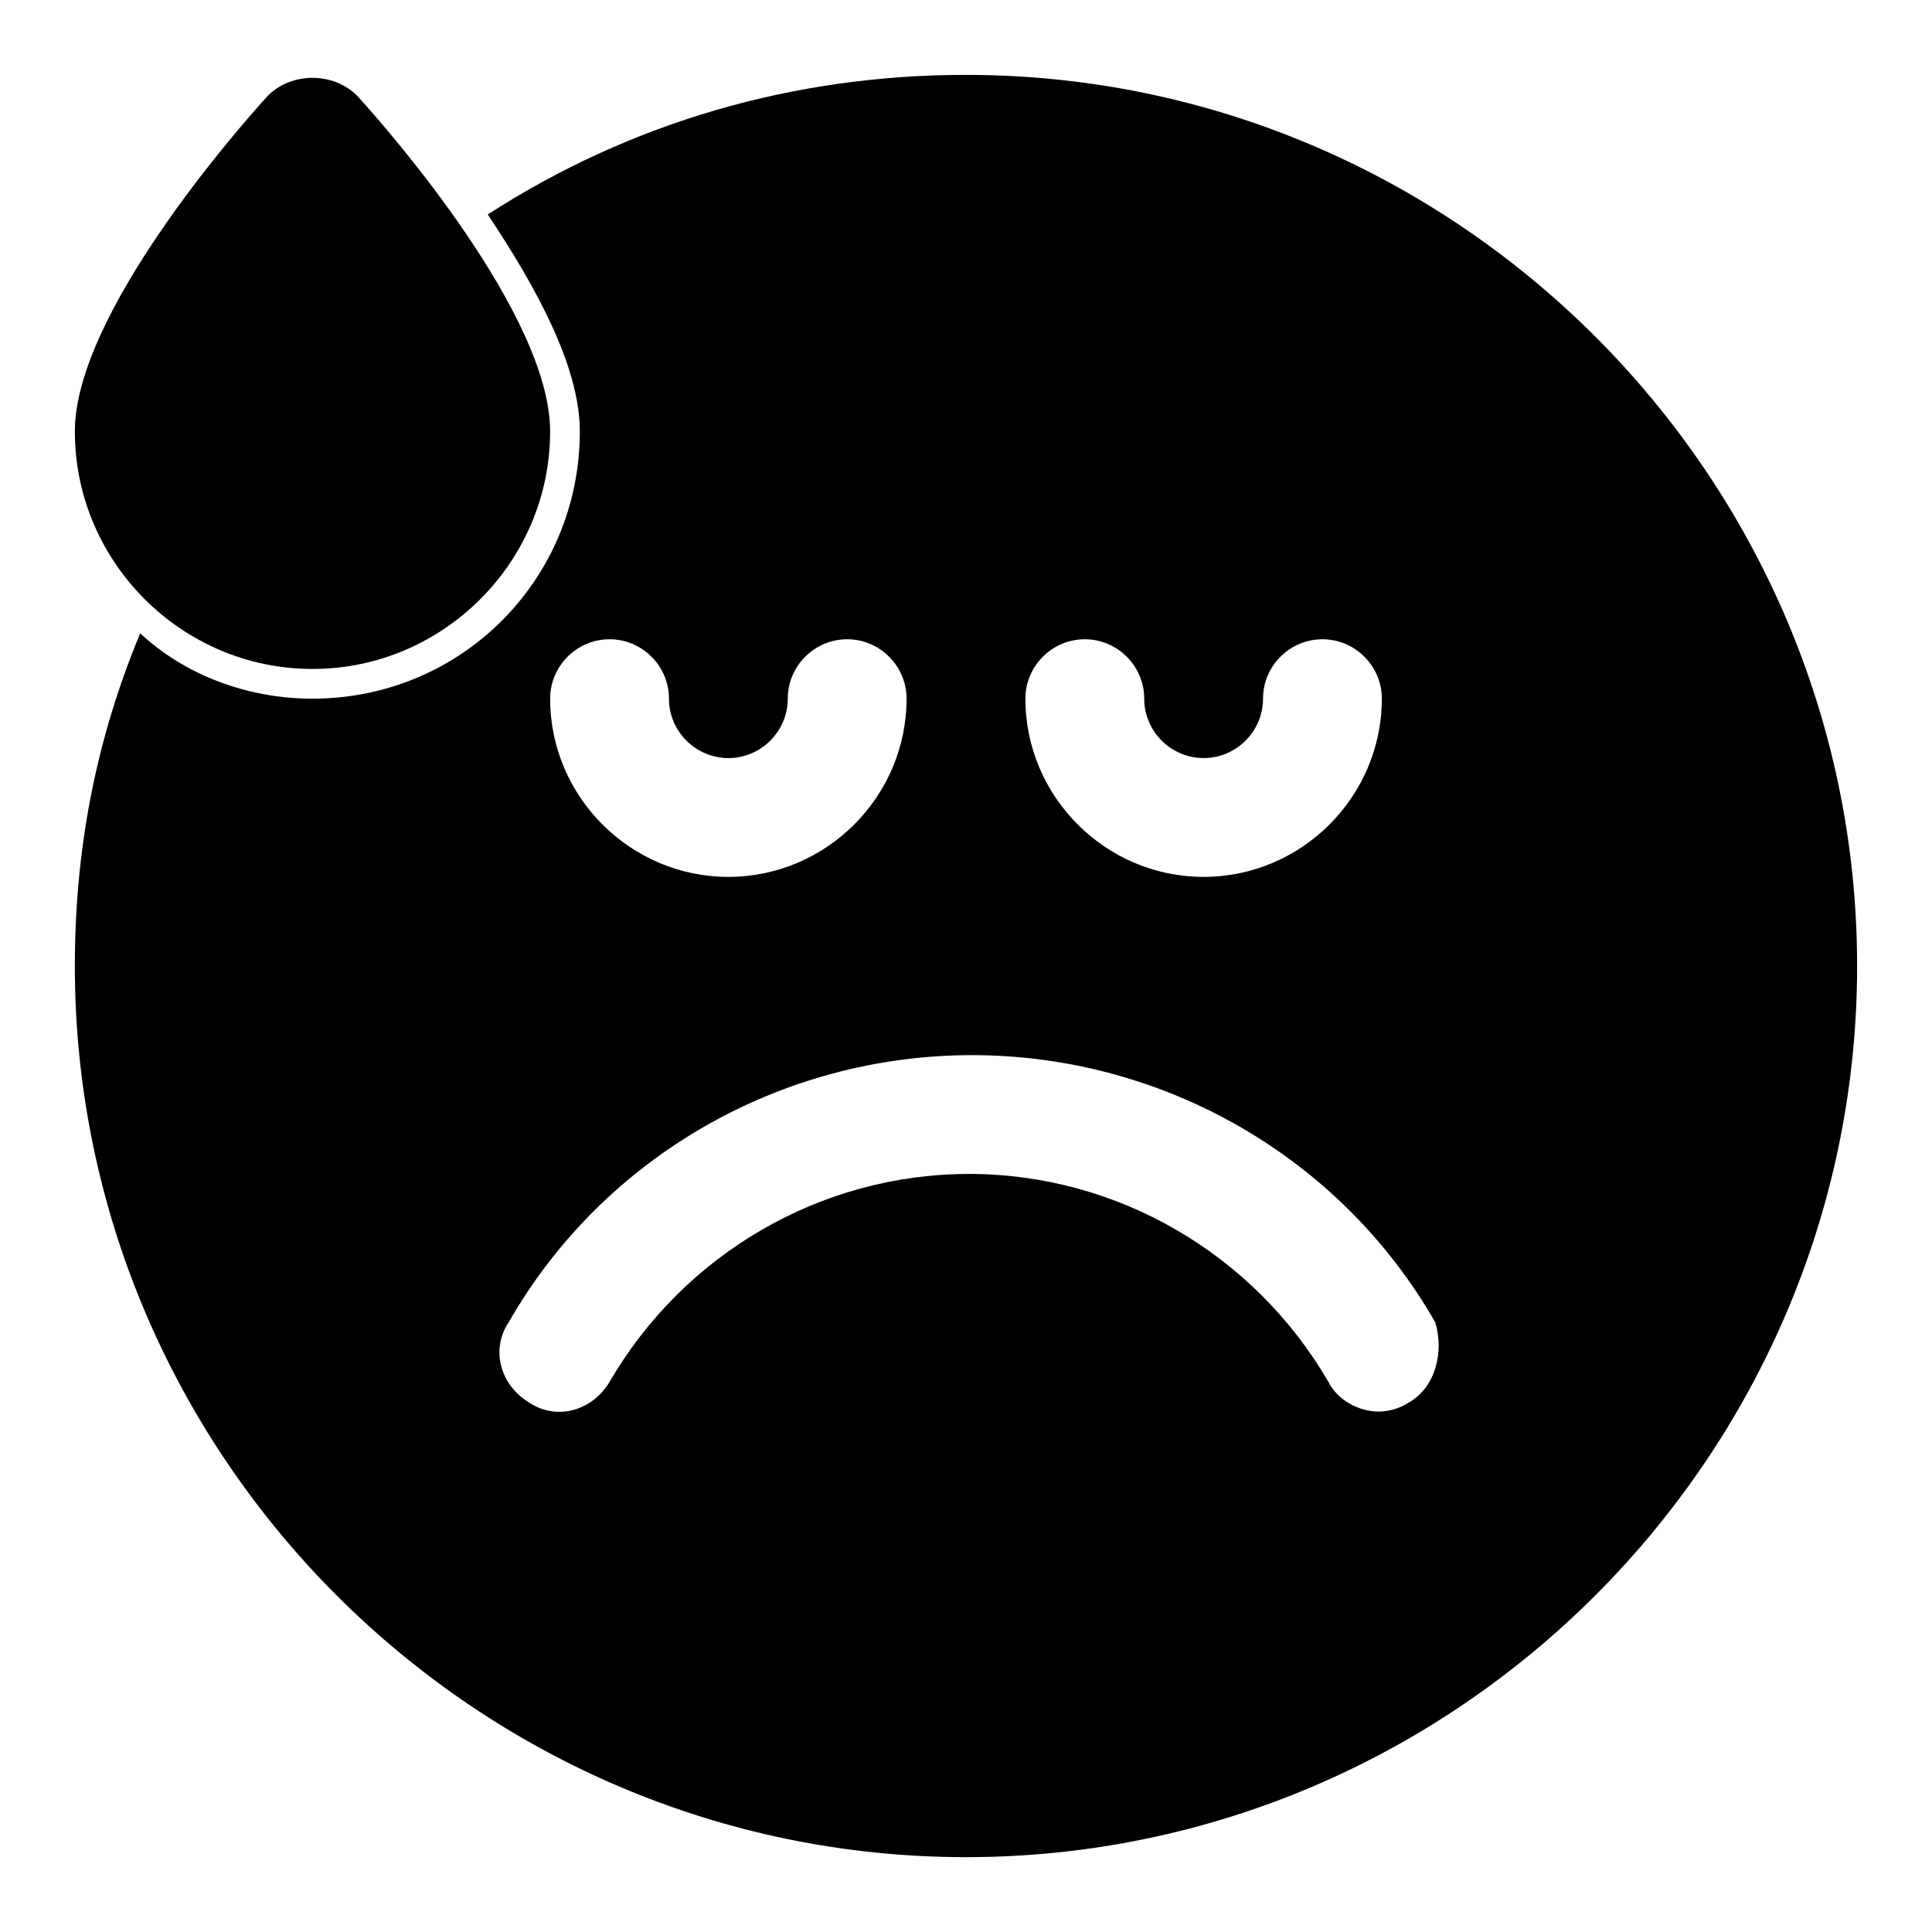 <?xml version="1.0" encoding="UTF-8"?>
<!-- Uploaded to: SVG Repo, www.svgrepo.com, Generator: SVG Repo Mixer Tools -->
<svg fill="#000000" width="800px" height="800px" version="1.1" viewBox="144 144 512 512" xmlns="http://www.w3.org/2000/svg">
 <g>
  <path d="m238.62 169.35c-6.297-6.297-17.32-6.297-23.617 0-8.656 9.445-51.168 58.254-51.168 88.953 0 34.637 28.34 62.977 62.977 62.977s62.977-28.34 62.977-62.977c0-30.699-42.508-79.508-51.168-88.953z"/>
  <path d="m400 163.84c-45.656 0-88.953 12.594-126.74 37 12.594 18.895 24.402 40.148 24.402 57.465 0 39.359-31.488 70.848-70.848 70.848-17.32 0-33.852-6.297-45.656-17.32-11.812 28.344-17.324 57.469-17.324 88.172 0 129.89 106.27 236.16 236.16 236.16 129.89 0 236.16-106.27 236.16-236.16 0.004-129.89-106.27-236.16-236.16-236.16zm31.488 149.57c8.66 0 15.742 7.086 15.742 15.742 0 8.66 7.086 15.742 15.742 15.742 8.66 0 15.742-7.086 15.742-15.742 0-8.66 7.086-15.742 15.742-15.742 8.66 0 15.742 7.086 15.742 15.742 0 25.977-21.254 47.23-47.23 47.23s-47.23-21.254-47.23-47.23c0.004-8.656 7.09-15.742 15.75-15.742zm-125.95 0c8.66 0 15.742 7.086 15.742 15.742 0 8.66 7.086 15.742 15.742 15.742 8.66 0 15.742-7.086 15.742-15.742 0-8.66 7.086-15.742 15.742-15.742 8.66 0 15.742 7.086 15.742 15.742 0 25.977-21.254 47.23-47.23 47.23s-47.23-21.254-47.23-47.23c0.004-8.656 7.09-15.742 15.75-15.742zm211.76 202.31c-2.363 1.574-5.512 2.363-7.871 2.363-5.512 0-11.02-3.148-13.383-7.871-19.68-33.852-55.891-55.105-95.25-55.105-39.359 0-75.57 21.254-95.25 55.105-4.723 7.871-14.168 10.234-21.254 5.512-7.871-4.723-10.234-14.168-5.512-21.254 25.191-44.082 72.422-70.848 122.8-70.848s97.613 26.766 122.8 70.848c2.356 7.867-0.008 17.312-7.09 21.25z"/>
 </g>
</svg>